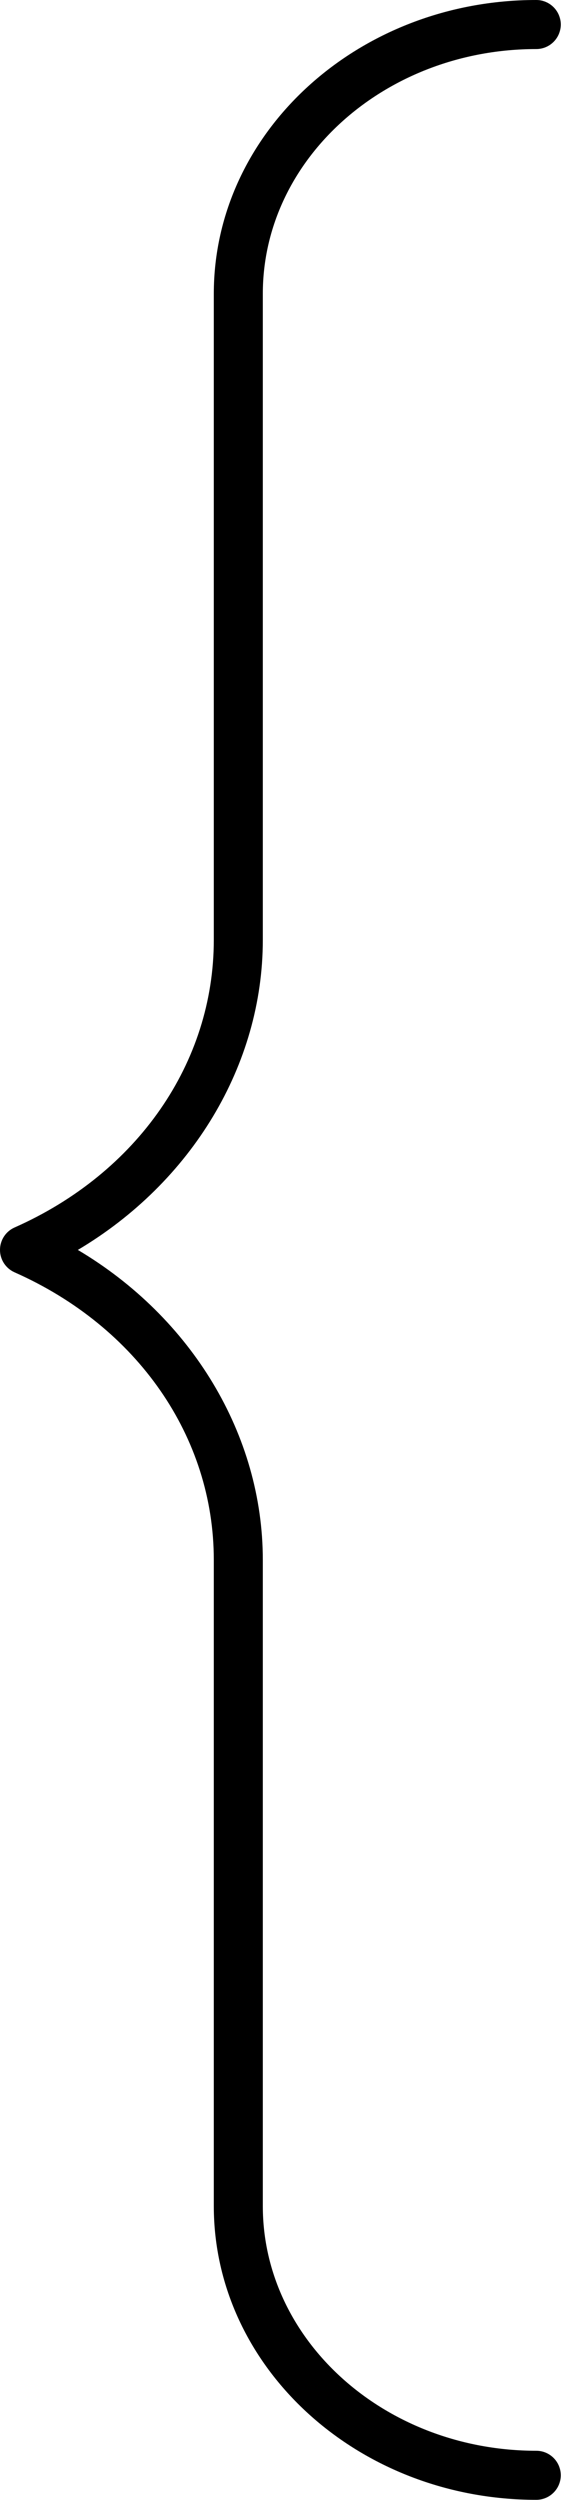 <?xml version="1.0" encoding="UTF-8"?><svg xmlns="http://www.w3.org/2000/svg" xmlns:xlink="http://www.w3.org/1999/xlink" height="257.6" preserveAspectRatio="xMidYMid meet" version="1.0" viewBox="0.0 0.0 57.9 257.6" width="57.9" zoomAndPan="magnify"><defs><clipPath id="a"><path d="M 0 0 L 57.871 0 L 57.871 257.59 L 0 257.59 Z M 0 0"/></clipPath></defs><g><g clip-path="url(#a)" id="change1_1"><path d="M 55.348 257.59 C 36.996 257.59 22.066 244.012 22.066 227.32 L 22.066 160.738 C 22.066 148.074 14.188 136.723 1.504 131.105 C 0.59 130.699 0 129.797 0 128.797 C 0 127.793 0.59 126.887 1.504 126.484 C 14.188 120.867 22.066 109.512 22.066 96.852 L 22.066 30.27 C 22.066 13.578 36.996 0 55.348 0 C 56.742 0 57.875 1.133 57.875 2.527 C 57.875 3.926 56.742 5.055 55.348 5.055 C 39.785 5.055 27.125 16.367 27.125 30.27 L 27.125 96.852 C 27.125 109.746 19.773 121.832 8.035 128.797 C 19.773 135.758 27.125 147.844 27.125 160.738 L 27.125 227.32 C 27.125 241.223 39.785 252.535 55.348 252.535 C 56.742 252.535 57.875 253.664 57.875 255.062 C 57.875 256.457 56.742 257.59 55.348 257.59"/></g></g></svg>